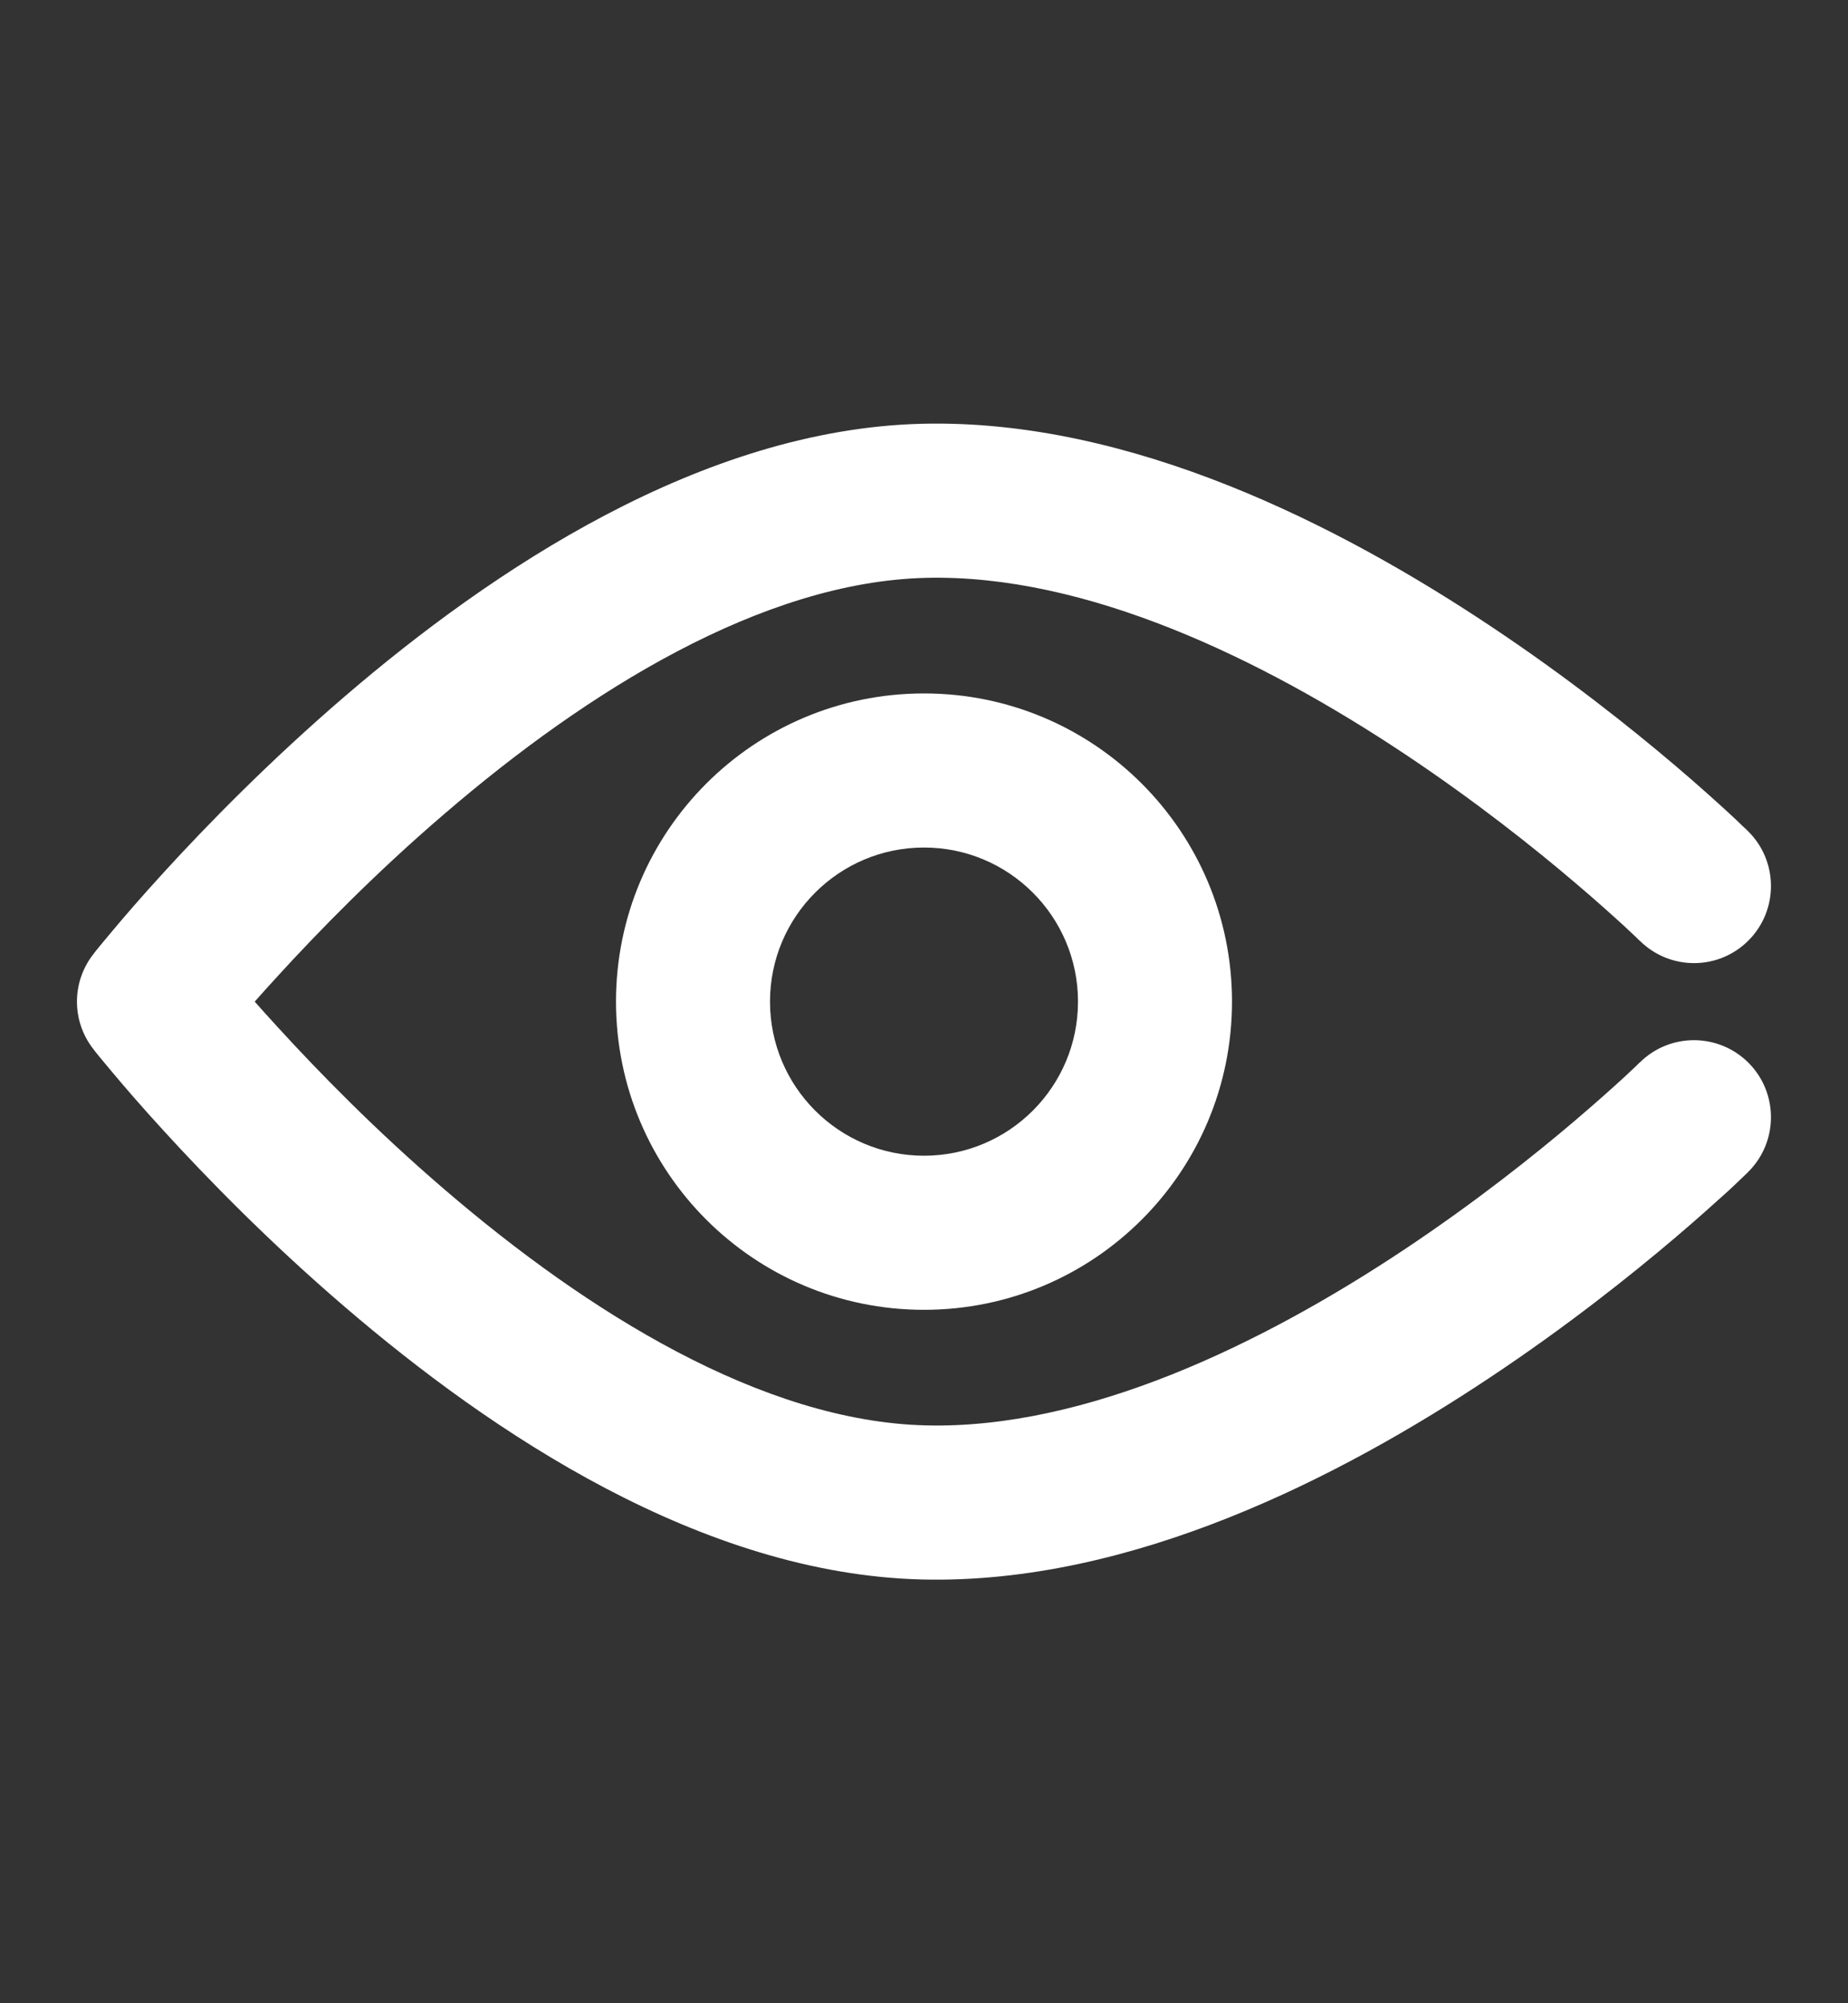 <svg width="12" height="13" viewBox="0 0 12 13" fill="none" xmlns="http://www.w3.org/2000/svg">
<rect x="0" y="0" width="12" height="13" fill="#333333" stroke="none"/>
<g id="System Icon/sa-password-show">
<g id="Group 631649">
<path id="vv (Stroke)" fill-rule="evenodd" clip-rule="evenodd" d="M11.351 5.394C11.351 5.394 11.351 5.394 11 5.75L11.351 5.394C11.547 5.587 11.55 5.904 11.356 6.101C11.162 6.298 10.846 6.3 10.649 6.106L10.649 6.106L10.644 6.102L10.625 6.083C10.607 6.066 10.58 6.041 10.545 6.008C10.473 5.942 10.367 5.847 10.232 5.732C9.962 5.502 9.578 5.197 9.123 4.894C8.193 4.275 7.052 3.724 6.012 3.75C4.949 3.776 3.814 4.485 2.89 5.278C2.44 5.663 2.064 6.049 1.8 6.338C1.746 6.396 1.698 6.451 1.654 6.5C1.698 6.549 1.746 6.604 1.8 6.662C2.064 6.951 2.44 7.337 2.89 7.722C3.814 8.515 4.949 9.224 6.012 9.25C7.052 9.276 8.193 8.725 9.123 8.106C9.578 7.803 9.962 7.498 10.232 7.268C10.367 7.153 10.473 7.058 10.545 6.992C10.58 6.959 10.607 6.934 10.625 6.917L10.644 6.898L10.649 6.894L10.649 6.894C10.846 6.7 11.162 6.703 11.356 6.899C11.55 7.096 11.547 7.413 11.351 7.606L11 7.25C11.351 7.606 11.351 7.606 11.351 7.606L11.35 7.607L11.348 7.61L11.341 7.616C11.335 7.622 11.326 7.63 11.315 7.641C11.294 7.661 11.263 7.691 11.223 7.728C11.142 7.801 11.026 7.906 10.88 8.03C10.588 8.278 10.172 8.609 9.677 8.938C8.707 9.584 7.348 10.283 5.988 10.25C4.557 10.215 3.192 9.299 2.239 8.481C1.751 8.063 1.345 7.647 1.061 7.336C0.919 7.181 0.807 7.051 0.73 6.959C0.691 6.913 0.661 6.876 0.64 6.851C0.63 6.838 0.622 6.828 0.616 6.821L0.61 6.813L0.608 6.81L0.607 6.809C0.607 6.809 0.607 6.809 1 6.5C0.607 6.191 0.607 6.191 0.607 6.191L0.608 6.19L0.61 6.187L0.616 6.179C0.622 6.172 0.63 6.162 0.64 6.149C0.661 6.124 0.691 6.087 0.73 6.041C0.807 5.949 0.919 5.819 1.061 5.664C1.345 5.353 1.751 4.938 2.239 4.519C3.192 3.701 4.557 2.785 5.988 2.75C7.348 2.717 8.707 3.416 9.677 4.062C10.172 4.391 10.588 4.722 10.88 4.97C11.026 5.094 11.142 5.199 11.223 5.273C11.263 5.31 11.294 5.339 11.315 5.36C11.326 5.37 11.335 5.378 11.341 5.384L11.348 5.391L11.35 5.393L11.351 5.394ZM1 6.5L0.607 6.191C0.464 6.372 0.464 6.628 0.607 6.809L1 6.5Z" fill="white"/>
<path id="Ellipse 3362 (Stroke)" fill-rule="evenodd" clip-rule="evenodd" d="M6 5.5C5.448 5.5 5 5.948 5 6.5C5 7.052 5.448 7.5 6 7.5C6.552 7.5 7 7.052 7 6.5C7 5.948 6.552 5.5 6 5.5ZM4 6.5C4 5.395 4.895 4.5 6 4.5C7.105 4.5 8 5.395 8 6.5C8 7.605 7.105 8.5 6 8.5C4.895 8.5 4 7.605 4 6.5Z" fill="white"/>
</g>
</g>
</svg>

